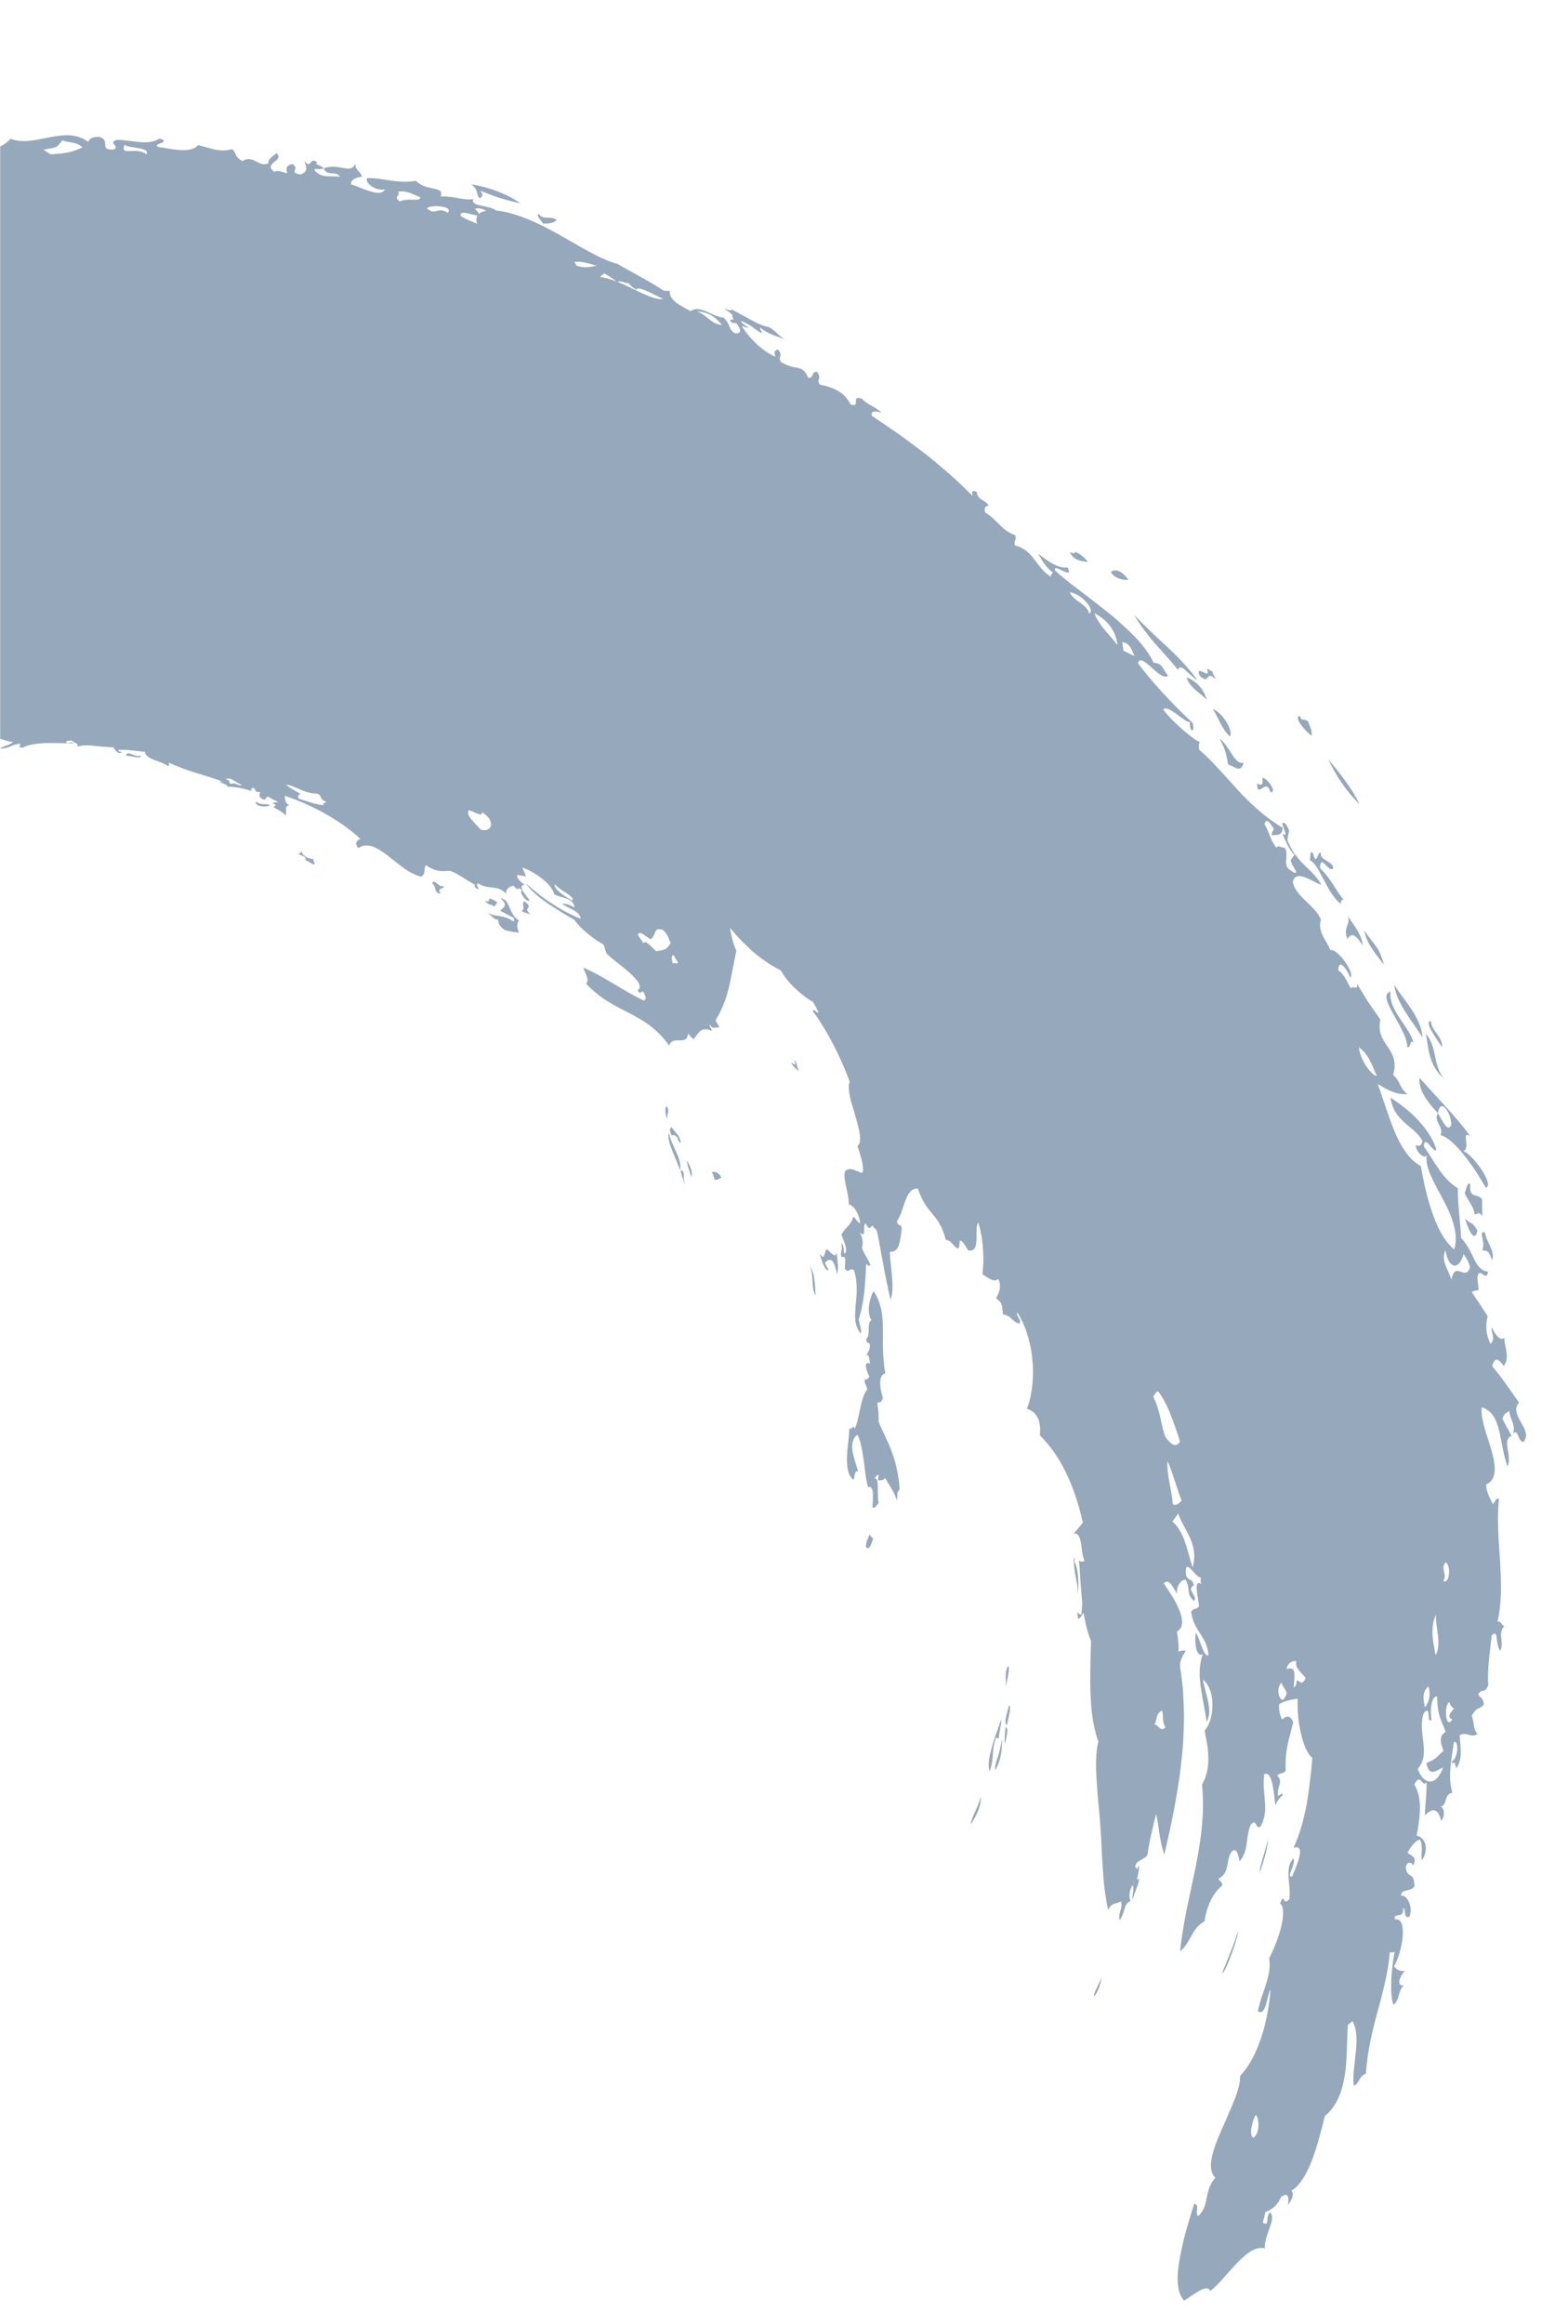 <?xml version="1.0" encoding="utf-8"?>
<!-- Generator: Adobe Illustrator 16.0.4, SVG Export Plug-In . SVG Version: 6.00 Build 0)  -->
<!DOCTYPE svg PUBLIC "-//W3C//DTD SVG 1.1//EN" "http://www.w3.org/Graphics/SVG/1.1/DTD/svg11.dtd">
<svg version="1.1" id="Ebene_1" xmlns="http://www.w3.org/2000/svg" xmlns:xlink="http://www.w3.org/1999/xlink" x="0px" y="0px"
	 width="540px" height="800px" viewBox="0 0 540 800" enable-background="new 0 0 540 800" xml:space="preserve">
<g>
	<path fill-rule="evenodd" clip-rule="evenodd" fill="#96A8BB" d="M165.188,68.246c1.013-0.5,1.326-1.268,0.163-2.595
		c2.865,1.077,4.635,1.806,6.554,2.433c0.958,0.317,1.96,0.596,3.145,0.907c1.182,0.321,2.555,0.652,4.278,1.032
		c-1.271-0.852-2.578-1.634-3.921-2.346c-1.349-0.693-2.741-1.297-4.161-1.841c-2.848-1.067-5.807-1.907-8.918-2.351
		C165.104,65.708,163.637,66.439,165.188,68.246z"/>
	<path fill-rule="evenodd" clip-rule="evenodd" fill="#96A8BB" d="M191.682,75.775c-1.538-1.641-4.822,0.171-6.054-2.107
		c-1.246,0.373,0.658,2.099,1.371,3.317C189.628,77.044,190.961,76.551,191.682,75.775z"/>
	<path fill-rule="evenodd" clip-rule="evenodd" fill="#96A8BB" d="M374.632,193.556c-0.93-1.62-2.517-2.751-4.401-3.623
		c0.183,0.945-1.066,0.286-1.804,0.218C370.018,193.299,372.699,193.026,374.632,193.556z"/>
	<path fill-rule="evenodd" clip-rule="evenodd" fill="#96A8BB" d="M388.603,199.509c-2.483-3.175-4.547-3.777-5.976-2.629
		C383.457,199.311,388.052,199.994,388.603,199.509z"/>
	<path fill-rule="evenodd" clip-rule="evenodd" fill="#96A8BB" d="M397.692,221.418c1.322,1.534,2.688,3.04,4.053,4.552
		c1.352,1.521,2.666,3.073,3.943,4.647c0.971-2.703,3.483,1.668,6.696,3.591c-1.644-2.288-3.315-4.271-5.006-6.114
		c-1.689-1.843-3.397-3.544-5.211-5.205c-1.797-1.672-3.637-3.349-5.537-5.181c-1.887-1.843-3.937-3.764-6.024-6.03
		c0.975,1.764,2.091,3.427,3.302,5.027C395.11,218.313,396.367,219.888,397.692,221.418z"/>
	<path fill-rule="evenodd" clip-rule="evenodd" fill="#96A8BB" d="M411.269,234.581c-0.766-0.538-1.631-1.012-2.611-1.413
		c0.201,0.869,0.591,1.624,1.102,2.309c0.502,0.689,1.114,1.317,1.785,1.912c1.339,1.19,2.888,2.267,4.09,3.545
		c-0.517-1.671-1.284-3.208-2.405-4.534C412.668,235.737,412.021,235.126,411.269,234.581z"/>
	<path fill-rule="evenodd" clip-rule="evenodd" fill="#96A8BB" d="M423.59,253.54c1.132-1.353-1.759-7.685-5.924-9.49
		C419.669,247.203,420.673,250.879,423.59,253.54z"/>
	<path fill-rule="evenodd" clip-rule="evenodd" fill="#96A8BB" d="M420.009,254.369c1.178,1.972,1.752,3.489,2.117,4.858
		c0.37,1.365,0.535,2.576,0.849,3.966c3.154,1.195,4.215,2.753,5.386-0.642c-1.677,0.46-2.896-1.03-4.128-2.92
		c-0.616-0.945-1.233-1.99-1.912-2.937C421.639,255.748,420.87,254.916,420.009,254.369z"/>
	<path fill-rule="evenodd" clip-rule="evenodd" fill="#96A8BB" d="M451.68,253.271c0.333-1.977-0.764-3.257-1.123-4.884
		c-1.612-1.284-2.347,0.21-2.816-1.858C445.118,246.53,449.69,251.946,451.68,253.271z"/>
	<path fill-rule="evenodd" clip-rule="evenodd" fill="#96A8BB" d="M451.276,294.13c-0.037,0.686-0.093,1.367-0.141,2.037
		c1.633,0.709,3.02,3.462,4.642,6.525c0.405,0.766,0.826,1.551,1.27,2.33c0.429,0.786,0.879,1.565,1.361,2.312
		c0.964,1.491,2.055,2.85,3.342,3.867c-0.023-1.304,0.356-1.674,1.038-1.367c-1.505-1.794-2.655-3.709-3.867-5.6
		c-1.247-1.873-2.561-3.719-4.335-5.373c0.268-5.196,2.568,1.298,4.506,0.278c0.569-2.583-4.745-2.875-4.184-5.453
		c-1.161-1.095-1.482,5.124-2.723,0.063C451.462,293.001,451.351,293.534,451.276,294.13z"/>
	<path fill-rule="evenodd" clip-rule="evenodd" fill="#96A8BB" d="M464.896,273.24c1.026,1.246,2.124,2.463,3.338,3.638
		c-0.692-1.392-1.445-2.759-2.26-4.098c-0.835-1.328-1.72-2.634-2.646-3.918c-1.868-2.563-3.842-5.077-5.985-7.486
		c1.433,2.734,2.887,5.469,4.671,8.059C462.899,270.734,463.855,272.004,464.896,273.24z"/>
	<path fill-rule="evenodd" clip-rule="evenodd" fill="#96A8BB" d="M464.083,323.258c1.25-2.164,2.683-1.804,5.21,2.251
		c-0.339-3.847-2.949-6.97-5.204-10.159C465.448,318.118,462.236,319.237,464.083,323.258z"/>
	<path fill-rule="evenodd" clip-rule="evenodd" fill="#96A8BB" d="M469.885,320.364c0.636,4.417,3.928,8.004,6.722,11.796
		C475.006,325.81,473.057,325.254,469.885,320.364z"/>
	<path fill-rule="evenodd" clip-rule="evenodd" fill="#96A8BB" d="M484.638,360.361c1.146,0.906,0.898-2.791,2.154-1.486
		c-0.874-3.052-3.063-5.769-4.883-8.552c-1.802-2.795-3.377-5.608-3.036-8.976c-2.623,0.839-1.141,3.951,0.938,7.702
		C481.85,352.808,484.629,357.19,484.638,360.361z"/>
	<path fill-rule="evenodd" clip-rule="evenodd" fill="#96A8BB" d="M483.959,348.326c1.842,2.957,4.085,5.832,5.941,8.824
		c-0.189-3.388-1.729-6.465-3.636-9.422c-0.479-0.738-0.979-1.471-1.493-2.199l-1.593-2.16c-1.062-1.438-2.104-2.875-3.013-4.346
		c0.203,1.668,0.684,3.257,1.353,4.794C482.194,345.354,483.046,346.844,483.959,348.326z"/>
	<path fill-rule="evenodd" clip-rule="evenodd" fill="#96A8BB" d="M496.622,360.516c0.199-1.699-0.742-3.135-1.729-4.551
		c-0.986-1.419-2.077-2.799-2.103-4.454c-1.383,0.064-0.777,1.709,0.363,3.637C494.268,357.085,495.885,359.326,496.622,360.516z"/>
	<path fill-rule="evenodd" clip-rule="evenodd" fill="#96A8BB" d="M494.21,367.688c0.731,1.228,1.664,2.418,2.933,3.545
		c-0.936-1.194-1.517-2.458-1.947-3.755c-0.445-1.292-0.72-2.621-1.001-3.95c-0.563-2.656-1.137-5.326-3.125-7.638
		c0.486,2.673,0.725,5.4,1.496,8C492.951,365.19,493.467,366.461,494.21,367.688z"/>
	<path fill-rule="evenodd" clip-rule="evenodd" fill="#96A8BB" d="M488.835,371.01c-0.139,2.29,0.56,4.388,1.747,6.398
		c1.188,2.009,2.872,3.928,4.622,5.867c0.906-5.929,4.721,0.166,4.583,4.015c-1.284,2.855-3.084-1.719-4.583-4.015
		c-1.729,2.878,2.291,4.727,0.847,7.544c2.424,0.427,5.529,3.527,8.456,7.239c2.963,3.698,5.584,8.045,7.145,10.801
		c1.72-0.39,0.372-3.532-1.681-6.563c-2.098-3.024-4.928-5.91-6.025-5.98c2.743-1.132-1.053-7.211,2.377-5.25
		c-2.386-3.263-4.923-6.155-7.729-9.312c-1.393-1.581-2.921-3.208-4.545-4.973C492.426,375.015,490.698,373.114,488.835,371.01z"/>
	<path fill-rule="evenodd" clip-rule="evenodd" fill="#96A8BB" d="M510.461,418.697c0.128-1.929-0.136-3.849-0.043-5.803
		c-1.846-2.414-4.479,0.076-4.089-5.302c-1.014-0.87-1.322,1.797-1.903,3.14c0.902,2.437,3.289,4.728,3.383,7.296
		C508.703,418.281,509.26,416.654,510.461,418.697z"/>
	<path fill-rule="evenodd" clip-rule="evenodd" fill="#96A8BB" d="M504.514,419.343c0.754,2.826,3.204,9.254,4.281,4.358
		C507.024,420.245,506.058,421.451,504.514,419.343z"/>
	<path fill-rule="evenodd" clip-rule="evenodd" fill="#96A8BB" d="M510.518,426.193c0.268,1.455,0.632,3.304-0.163,4.082
		c2.029,0.694,1.943-0.408,3.544,3.576c0.528-1.647,0.011-3.222-0.682-4.773c-0.689-1.554-1.559-3.084-1.778-4.668
		C510.103,423.667,510.242,424.739,510.518,426.193z"/>
	<path fill-rule="evenodd" clip-rule="evenodd" fill="#96A8BB" d="M413.363,255.521c0.152,0.047,0.286,0.075,0.402,0.077
		C413.604,255.529,413.473,255.509,413.363,255.521z"/>
	<path fill-rule="evenodd" clip-rule="evenodd" fill="#96A8BB" d="M523.82,489.66c-1.29-2.32-2.619-4.601-0.689-6.82
		c-1.521-2.16-3.05-4.359-4.57-6.479c-1.51-2.13-3.12-4.19-4.66-6.08c1.03-3.87,2.521-1.92,3.99-0.021
		c1.13-1.609,1.16-3.22,0.92-4.819c-0.229-1.601-0.729-3.2-0.71-4.811c-1.26,0.73-2.68-0.12-4.37-3.72
		c-0.37,1.92,1.53,3.79-0.42,5.75c-1.54-3.16-1.859-6.311-0.95-9.521c-0.89-1.399-1.8-2.79-2.72-4.17l-2.77-4.13
		c2.71-1.77,2.6,1.58,1.899-4.87c0.69-4.63,2.94,1.88,3.71-2.16c-2.51-0.42-3.609-1.979-4.68-4.109c-1.1-2.13-2.11-4.86-4.63-7.54
		c-0.11-2.84-0.42-5.67-0.66-8.51c-0.24-2.841-0.52-5.66-0.43-8.551c-5.521-3.52-7.681-8.689-11.75-14.459
		c0.16-2.19,1-1.56,1.92-0.54c0.91,1.03,1.899,2.44,2.42,1.75c-0.58-2.09-1.61-4.08-2.87-5.94c-1.25-1.86-2.72-3.58-4.25-5.14
		c-1.521-1.55-3.15-2.91-4.66-4.07c-1.5-1.16-2.899-2.1-4.02-2.82c0.63,4.32,2.739,6.7,4.97,8.71c2.25,2.01,4.7,3.6,6.05,6.22
		c-0.42,1.76-1.22,1.96-2.229,1.33c-0.311,2.44,3.27,5.3,3.739,3.4c-0.409,2.06,0.141,4.33,1.19,6.79c1.09,2.54,2.6,5.3,4.14,8.16
		c0.761,1.43,1.511,2.89,2.19,4.37c0.64,1.479,1.22,2.979,1.64,4.47c0.84,3,1.16,5.979,0.24,8.82c-1.69-1.42-3.2-3.351-4.46-5.601
		c-1.28-2.24-2.311-4.8-3.22-7.46c-1.87-5.31-2.98-11.09-3.82-15.67c-2.021-1.1-3.7-2.72-5.12-4.71c-1.439-1.99-2.7-4.32-3.78-6.89
		c-0.54-1.28-1.05-2.61-1.54-3.98c-0.489-1.37-1-2.76-1.479-4.17c-0.98-2.82-1.88-5.72-2.91-8.5c3.9,2.42,6.55,3.7,10.25,3.5
		c-2.75-1.98-2.44-4.57-4.94-6.58c1.351-4.67-0.22-7.26-1.869-9.73c-1.7-2.48-3.46-4.84-2.521-9.32c-1.26-1.9-2.18-3.14-2.83-4.08
		c-0.66-0.93-1.08-1.55-1.479-2.16c-0.801-1.22-1.46-2.42-3.65-6.02c0.08,2.64-1.75,0.05-2.07,1.58c-1.59-2.1-1.92-4.59-4.51-6.34
		c0.22-4.54,3.21-0.1,4.16,2.57c0.91-0.77-0.29-3.41-1.97-5.72c-1.66-2.31-3.9-4.23-4.88-3.72c-0.61-1.73-1.761-3.29-2.57-4.96
		c-0.811-1.66-1.32-3.44-0.7-5.61c-0.939-2.44-3.16-4.42-5.22-6.42c-2.07-2.02-4.061-4.02-4.44-6.67c1.16-4.2,6.08-0.28,9.86,1.18
		c-3.271-5.98-8.21-6.92-11.72-15.34c0.12-1.89,0.479-2.48,0.55-3.03c0.07-0.54-0.141-1.05-1.24-2.74c-1.56-0.96-1.03,0.38-0.5,1.73
		s1.021,2.72-0.51,1.74c1.1,2.55,2.06,5.15,4.16,7.28c-0.86,1.14-1.32,1.5-1.271,2.11c0.07,0.61,0.65,1.48,1.82,3.66
		c-0.22,1.09-1.61-0.34-2.62-0.94c-1.91-1.88,0.28-5.41-1.41-7.38c-0.75,0.36-2.41-1.14-2.7,0.14c-1.06-1.22-1.689-2.62-2.279-4.03
		c-0.591-1.41-1.11-2.85-1.9-4.17c0.55-1.78,1.43-1.2,2.67,0.84c1.3,1.35-0.37,1.05-0.09,3.03c1.56-0.23,3.53,0.37,3.69-2.59
		c-3.28-1.95-6.091-4.06-8.601-6.29c-2.52-2.21-4.83-4.5-6.97-6.85c-2.141-2.36-4.24-4.71-6.391-7.03
		c-2.14-2.32-4.319-4.61-6.81-6.71c-0.12-1.26-0.229-2.51,0.39-2.58c-1.119-0.35-3.21-1.85-5.46-3.82
		c-2.609-2.2-5.449-4.99-7.319-7.43c1.71-2.06,8.34,5.44,9.25,4.13c-0.221,1.63,0.22,2.78,0.609,3.01c0.4,0.24,0.771-0.45,0.32-2.47
		c-7.75-7.33-14.08-14.24-18.85-20.59c0.479-2.16,2.369-0.56,4.5,1.32c2.119,1.88,4.42,4.09,5.869,2.99
		c-2.189-2.83-1.979-4.39-4.96-4.48c-1.279-2.79-3.449-5.7-6.13-8.61c-2.75-2.86-5.97-5.74-9.319-8.5
		c-3.41-2.72-6.87-5.38-10.101-7.84c-3.25-2.43-6.189-4.73-8.439-6.86c-0.74-2.9,6.68,3.75,4.35-1.03
		c-3.24,0.53-6.96-2.27-10.18-4.76c1.43,2.33,2.62,4.83,5.04,6.4c-0.03,0.72-0.79,0.6-0.601,1.58c-2.52-1.46-3.989-3.72-5.64-5.87
		c-0.83-1.06-1.7-2.1-2.771-2.97c-1.079-0.86-2.369-1.55-4-1.95c-0.539-1.78,0.73-1.63,0.07-3.55c-2.37-0.77-3.939-2.19-5.46-3.66
		c-1.51-1.46-2.92-3.02-4.84-4.13c-0.49-1.66,0.07-2.28,1.229-2.29c-0.92-2-4.1-1.97-4.119-4.79c-1.841-0.85-1.71,0.19-1.471,1.34
		c-1.489-1.46-2.93-2.86-4.33-4.19c-1.409-1.33-2.779-2.61-4.17-3.79c-2.77-2.4-5.439-4.64-8.18-6.78c-2.76-2.12-5.56-4.18-8.5-6.3
		c-2.97-2.09-6.12-4.19-9.53-6.5c-0.38-1.61,0.95-1.79,3.42-1.05c-0.979-0.93-2.18-1.64-3.39-2.32c-1.2-0.68-2.39-1.38-3.3-2.41
		c-4.271-1.66-0.21,3.2-4.05,1.87c-0.99-2.03-2.45-3.55-4.271-4.62c-1.83-1.07-3.99-1.75-6.33-2.19c-1.39-2.29,1.01-1.73-0.979-4.45
		c-1.98-0.03-0.931,2.19-2.931,2.15c-2.37-5.09-3.55-2.12-9.36-5.41c-1.45-2.21,1-1.76-1.11-4.38c-1.09,0.27-1.59,0.93-0.79,2.48
		c-2.78-0.95-6.24-3.75-8.78-6.66c-1.24-1.37-2.26-2.77-2.89-4c0.79,0.38,1.54,0.73,2.39,0.72c-1.72-1.04-2.45-1.76-2.69-2.41
		c1.72,0.71,2.56,1.21,3.44,1.8c0.87,0.6,1.77,1.29,3.58,2.44c0.55-0.44-0.75-1.37-0.33-1.85c3.22,2.58,6.08,2.88,8.51,4.07
		c-2.94-1.8-2.67-2.64-5.65-4.37c-3.44-0.46-6.07-2.62-12.79-6.01c-0.02,0.79-1.69-0.17-2.52-0.24c1.38,0.83,2.22,1.52,2.9,2.18
		c-0.33,0.22-0.05,0.8,0.42,1.52c-1.05-0.04-2,0.22-0.56,1.14c0.55,0,1.05,0.1,1.52,0.24c1.2,1.71,2.22,3.48-0.56,3.39
		c-2.58-1.66-1.04-2.29-3.84-5.37c-4.63-0.53-7.98-4.6-11.46-2.26c-1.69-0.98-3.58-1.88-4.99-2.98c-1.4-1.09-2.34-2.36-2.19-3.99
		c-0.68-0.01-1.35-0.02-2.02-0.04c-4.97-3.37-13.02-7.44-15.87-9.23c-2.58-0.66-5.26-1.82-8.03-3.28c-2.8-1.42-5.71-3.09-8.71-4.85
		c-6.03-3.46-12.51-7.11-19.24-9.06c-2.15-0.66-4.11-1.05-5.82-1.2c-2.64-1.99-9.26-1.34-7.86-3.98c-3.41,0.67-6.22-1.05-11.37-0.87
		c0.8-1.86-0.42-2.31-2.3-2.7c-1.88-0.4-4.39-0.8-6.19-2.7c-1.56,0.29-3.02,0.34-4.45,0.3c-1.43-0.03-2.8-0.19-4.16-0.39
		c-2.72-0.38-5.38-0.96-8.26-0.83c-0.34,0.97,0.48,2.07,1.74,2.89c1.26,0.82,2.97,1.32,4.47,0.99c-0.76,1.58-2.87,1.36-5.19,0.62
		c-2.32-0.71-4.87-1.89-6.45-2.37c-0.38-1.68,2.39-2.61,3.7-2.59c-0.16-1.72-2.65-2.41-2.2-4.72c-1.52,4.23-5.47-0.19-10.97,1.8
		c1.25,2.99,4.2,0.58,5.62,2.94c-2.96-0.5-6.39,0.58-8.67-2.15c-0.62-1.13,1.59-0.07,3.05-0.79c-1.01-1.24-3.6-1.34-2.17-2.06
		c-2.88-2.22-1.98,2.84-4.51-0.57c0.25,0.9,0.7,1.85,0.69,2.7c-0.02,0.85-0.49,1.57-2.09,2.07c-4.19-0.87,0.16-1.67-2.66-3.63
		c-2.65,0.61-2.02,1.93-1.82,3.16c-1.49-0.14-2.73-1.24-4.47-0.47c-4.07-3.08,3.66-3.61,0.82-6.43c-1.26,1.08-3.1,2.09-2.79,3.49
		c-3.47,1.6-5.31-3.21-9-0.73c-3.03-1.74-1.75-2.66-3.57-4.15c-2.16,0.68-4.12,0.55-6.02,0.14c-0.95-0.2-1.88-0.48-2.81-0.76
		c-0.93-0.27-1.86-0.54-2.81-0.76c-2.75,3.11-9.13,1.26-13.78,0.66c-2.3-1.28,4.91-1.41,0.54-2.94c-2.21,1.31-4.36,1.46-6.71,1.26
		c-2.36-0.17-4.91-0.69-7.88-0.79c-3.81,0.81,1.37,2.46-1.4,3.37c-2.61,0.05-2.77-0.68-2.79-1.63c-0.03-0.94,0.09-2.08-2-2.75
		c-2.37,0-3.36,0.45-3.82,1.73c-4.11-3.05-8.71-2.46-13.29-1.6c-2.29,0.41-4.58,0.97-6.83,1.2c-2.26,0.23-4.48,0.14-6.66-0.68
		c-1.28,1.36-2.35,2.08-3.57,2.6v203.98c1.52,0.28,2.33,0.99,4.35,1.05c-0.36,0.56-1.18,0.88-2.06,1.18
		c-0.85,0.32-1.73,0.61-2.29,1.05c-0.03,0.01-0.05,0.03-0.07,0.05h0.07c0.88,0.01,1.55-0.09,2.13-0.24
		c0.59-0.14,1.06-0.32,1.52-0.52c0.91-0.39,1.76-0.82,3.34-0.89c-0.04,0.88-1.19,1.13,0.7,1.38c1-0.59,2.28-0.94,3.72-1.18
		c1.43-0.24,3.02-0.38,4.65-0.44c3.25-0.01,6.64,0.09,9.21,0.12c-0.85-0.91-1.99,0.53-2.61-0.49c0.18-0.49,1.44-0.32,1.98-0.6
		c0.34,0.88,2.52,0.88,1.91,2.2c0.92-0.26,1.87-0.39,2.83-0.43c0.97-0.02,1.95,0.07,2.97,0.17c2.04,0.2,4.21,0.46,6.58,0.48
		c0.57,0.58,1.35,2.77,3.12,1.72c-0.78-0.12-1.52-0.25-1.23-0.83c0.69-0.02,1.33-0.02,1.96,0c0.64,0.01,1.27,0.08,1.95,0.14
		c1.37,0.13,2.95,0.32,5.15,0.59c0.07,1.26,1.41,2.04,3.05,2.71c0.82,0.33,1.71,0.63,2.54,0.95c0.84,0.33,1.62,0.71,2.22,1.13
		c1.48-0.25-0.67-0.99,0.79-0.93c1.56,0.73,2.97,1.26,4.33,1.78c1.36,0.53,2.68,0.97,4.07,1.4c1.4,0.4,2.84,0.88,4.46,1.39
		c1.61,0.51,3.4,1.05,5.42,1.84c-4.15-0.49,3.74,1.45,0.91,1.68c0.71-0.01,1.57,0.02,2.47,0.1c0.9,0.07,1.83,0.24,2.73,0.4
		c1.45,0.29,2.78,0.64,3.62,1.05c-0.28-0.51,0.17-1.48,0.88-1.07c1.06,0.99-0.18,1.3,2.23,1.43c-0.71,1.11-0.32,1.98,1.23,2.59
		c0.89,0.05,0.47-1.27,1.61-0.98c1.69,1.15,2.24,1.08,3.39,1.89c-0.92-0.11-1.63,0.02-2.11,0.39c2.05,0.44,0.74,1.02,0.28,1.21
		c1.73,0.94,3.44,1.82,4.3,2.95c0.54-1.64-0.67-3.02,1.22-3.66c-1.82-0.86-1.16-2.09-1.63-3.17c0.56,0.18,1.13,0.37,1.71,0.56
		c0.57,0.22,1.15,0.44,1.74,0.66c1.18,0.46,2.38,0.95,3.59,1.46c1.21,0.52,2.4,1.13,3.6,1.72c1.19,0.61,2.41,1.18,3.56,1.88
		c2.31,1.35,4.58,2.69,6.59,4.2c1.01,0.73,1.98,1.47,2.89,2.19c0.9,0.74,1.73,1.51,2.49,2.24c-1.57,0.5-1.97,1.46-0.75,3.15
		c3.08-2.23,6.55-0.19,10.19,2.57c1.79,1.42,3.68,2.92,5.56,4.31c0.95,0.68,1.92,1.29,2.92,1.78c1,0.48,1.98,0.91,3.02,1.12
		c1.74-1.23,0.63-2.13,1.57-3.98c2.06,1.45,3.59,1.88,4.88,2.04c1.3,0.15,2.4-0.07,3.64-0.03c0.89,0.38,1.64,0.75,2.31,1.1
		c0.67,0.38,1.26,0.74,1.86,1.12c1.19,0.77,2.44,1.54,4.28,2.59c-0.18,0.4-0.3,0.81,0.66,1.34c1.62,0.76-1.03-1.54,0.45-1.83
		c1.87,1.19,3.51,1.26,5.07,1.42c1.53,0.19,2.98,0.48,4.48,2.07c0.08-2.34,1.83-2.47,2.8-2.73c-0.25,0.38,1.22,1.48,1.6,1.22
		c-0.78-0.76,0.33-0.37,1.26,0.55c-1.46-0.43,1.01,4.18,2.51,3.32c-1.45-2-4.4-5.1-1.78-5.42c-0.99-0.68-1.64-1.26-2.04-1.79
		c-0.4-0.54-0.56-1.04-0.57-1.52c0.95,0.05,1.95,0.21,3.01,0.49c-0.06-0.96-0.85-2.05-1.16-3.06c0.77,0.25,1.79,0.66,2.88,1.24
		c1.08,0.59,2.25,1.32,3.37,2.15c2.26,1.62,4.19,3.78,4.79,5.83c0.6,0.35,1.33,0.57,2.06,0.79c0.73,0.22,1.49,0.42,2.19,0.69
		c1.39,0.53,2.53,1.32,2.67,3.07c-0.79-0.54-2.86-1.54-4.23-1.35c1.01,0.9,2.54,1.5,3.86,2.21c1.29,0.75,2.37,1.62,2.5,2.97
		c-1.43-0.51-2.94-1.24-4.54-2.06c-1.61-0.81-3.26-1.77-4.89-2.85c-1.66-1.05-3.33-2.21-4.91-3.46c-1.59-1.25-3.16-2.53-4.58-3.92
		c2.76,4.54,10.78,9.21,16.75,12.69c1.6,2.52,6.5,6.6,9.86,8.39c0.95,1.29,0.47,2.13,1.43,3.42c0.94,0.86,2.22,1.96,3.67,3.08
		c0.71,0.56,1.45,1.14,2.19,1.72c0.72,0.59,1.41,1.2,2.06,1.79c1.29,1.2,2.39,2.33,2.92,3.35c0.53,1.02,0.53,1.88-0.31,2.49
		c1.17,2.19,1.15-0.49,2.11,0.83c0.54,1.12,1.06,2.22,0.02,2.71c-6.57-2.97-14.03-8.56-20.9-11.3c0.32,0.96,0.88,1.99,1.21,2.95
		c0.32,0.96,0.39,1.88-0.21,2.56c1.23,1.31,2.46,2.43,3.69,3.39c1.2,1,2.41,1.86,3.62,2.62c0.6,0.37,1.21,0.73,1.82,1.07
		c0.6,0.35,1.19,0.68,1.79,1c1.2,0.65,2.4,1.25,3.61,1.86c1.22,0.6,2.38,1.26,3.59,1.95c1.18,0.7,2.41,1.44,3.58,2.32
		c2.33,1.78,4.71,3.96,6.89,7.07c0.64-1.9,2.18-1.81,3.61-1.8c1.43,0,2.76-0.08,2.89-2.4c0.7,0.98,1.36,1.66,1.93,2
		c0.9-1.16,1.55-2.26,2.42-2.9c0.88-0.63,1.97-0.79,3.69,0.01c0.46-0.36-0.96-1.72-0.67-2.15c1.39,1.93,2.22,0.72,3.33,1.04
		c0.13-0.65-1.53-2.27-1.1-2.74c2.19-3.55,3.38-6.84,4.34-10.57c0.48-1.87,0.84-3.81,1.27-5.97c0.43-2.19,0.9-4.57,1.41-7.16
		c-1.27-2.85-1.7-5.35-2.18-7.82c0-0.03-0.01-0.05-0.01-0.07c0.3,0.35,0.6,0.7,0.91,1.05c1.47,1.73,3.02,3.41,4.71,5
		c1.64,1.63,3.41,3.18,5.39,4.6c1.97,1.43,4.07,2.8,6.49,3.99c0.66,1.18,1.53,2.46,2.59,3.71c1.061,1.25,2.29,2.47,3.601,3.59
		c1.58,1.42,3.29,2.66,4.92,3.57c0.29,0.49,0.569,0.97,0.83,1.45c0.39,0.76,0.75,1.5,1.05,2.19c-0.59,0.38-1.521-1.56-2.01-0.53
		c5.05,6.73,9.819,16.24,12.75,24.33c-0.521,1.18-0.341,3,0.09,5.12c0.22,1.06,0.53,2.19,0.87,3.34c0.17,0.57,0.35,1.16,0.529,1.74
		c0.16,0.59,0.33,1.18,0.5,1.77c0.66,2.34,1.32,4.59,1.53,6.42c0.2,1.83,0.03,3.2-0.85,3.75c1.16,3.49,2.41,7.3,1.72,9.25
		c-2-0.25-3.92-2.34-5.96-0.6c-0.5,1.29-0.11,3.33,0.37,5.48c0.439,2.159,0.99,4.42,0.899,6.069c1.33-0.3,3.881,3.53,3.86,6.42
		c-0.83-0.229-1.52-1.83-2.32-2.27c-0.979,3.47-2.81,3.43-4.069,6.27c0.859,2.221,2.479,5.53,1.08,6.5
		c-0.61-1.14,0.01-3.18-1.15-3.409c0.68,2.199-0.52,2.449,0.04,4.56c2.23-0.75,0.93,2.7,1.27,4.1c1.37,1.73,1.54-0.87,3.101,0.5
		c1.38,4.311,0.89,8.5,0.53,12.221c-0.28,3.699-0.49,6.93,1.85,9.529c0.26-1.01-0.37-3.12-0.79-4.97c0.48-1.33,0.83-2.74,1.13-4.22
		c0.3-1.49,0.54-3.04,0.75-4.65c0.2-1.6,0.3-3.25,0.41-4.93c0.1-1.67,0.22-3.39,0.23-5.101c0.52,0.07,0.949,0.79,1.56,0.261
		c-0.95-2.38-2.06-3.45-2.97-5.99c0.33-1.18,0.62-2.39-0.66-5.24c2.47,2.311,0.71-2.68,1.91-3.1c1.27,2.1,1.3,1.77,2.46,0.68
		c0.47,1.41,1.189,0.561,1.609,2.59c0.73,3.32,1.261,6.95,2.03,10.771c0.33,1.92,0.7,3.89,1.14,5.92c0.11,0.5,0.221,1.01,0.33,1.52
		c0.11,0.521,0.21,1.03,0.32,1.551c0.22,1.05,0.46,2.1,0.73,3.159c0.369-0.93,0.55-2.09,0.63-3.39c0.029-0.64,0.05-1.33,0.029-2.03
		c-0.029-0.7-0.08-1.43-0.14-2.16c-0.13-1.479-0.28-3.02-0.42-4.52c-0.13-1.51-0.31-2.97-0.35-4.34c1.649,0.03,2.489-0.7,3.02-2.061
		c0.521-1.37,0.771-3.37,1.08-5.85c-0.39-2.521-1.25-0.17-1.64-2.69c0.649-0.84,1.149-1.97,1.6-3.18c0.43-1.22,0.81-2.52,1.25-3.72
		c0.89-2.391,2.03-4.37,4.33-4.29c0.79,2.35,1.62,4.01,2.47,5.33c0.82,1.34,1.66,2.34,2.51,3.35c0.841,1.021,1.69,2.05,2.511,3.44
		c0.779,1.399,1.52,3.17,2.199,5.64c0.771-0.17,1.45,0.46,2.12,1.17c0.67,0.72,1.301,1.54,2.03,1.73c0.61-0.46,0.46-1.86,0.66-2.79
		c1.07,0.22,1.89,1.97,2.79,3.399c2.58,0.58,2.87-1.649,2.92-4.189c0.01-2.061-0.16-4.32,0.65-5.42c0.229,0.84,0.439,1.67,0.63,2.51
		c0.18,0.83,0.359,1.66,0.5,2.49c0.12,0.84,0.229,1.689,0.31,2.54c0.17,1.689,0.271,3.399,0.28,5.109
		c-0.01,1.721-0.141,3.46-0.32,5.2c1.96,1.35,3.98,2.89,5.42,1.65c1.07,2.01,0.69,4.27-0.76,6.67c1.33,0.779,1.85,1.689,2.06,2.64
		s0.15,1.93,0.391,2.88c2.84,0.4,2.81,2.26,5.55,3.221c1.08-1.461-1.3-2.471-0.64-3.891c1.26,1.99,2.42,4.36,3.25,7
		c0.85,2.641,1.55,5.51,1.84,8.5c0.17,1.49,0.27,3,0.31,4.521c0.04,1.51-0.069,3.04-0.2,4.54c-0.149,1.51-0.369,2.989-0.67,4.439
		c-0.319,1.45-0.739,2.86-1.239,4.21c1.869,0.5,3.1,1.681,3.819,3.28c0.73,1.6,0.851,3.63,0.63,5.8
		c7.96,7.851,12.36,18.94,14.801,30.09c-1.07,1.29-2.131,2.561-3.2,3.851c1.609-0.5,2.18,1.05,2.56,3.109
		c0.33,2.061,0.44,4.63,1.271,6.2c-0.681,0.23-1.36,0.48-1.971-0.229c0.11,1.25,0.24,2.479,0.311,3.71
		c0.07,1.22,0.149,2.439,0.229,3.64c0.16,2.41,0.37,4.77,0.591,7.09c0.01,0.101,0.02,0.2,0.029,0.3
		c-0.1,1.311-0.18,2.62-0.319,3.931c-0.62,0.029-1.07-0.261-1.32-0.971c-0.08,4.29,0.95,1.9,2.07,0.311
		c0.18,1.09,0.39,2.18,0.619,3.25c0.461,2.229,1.091,4.42,1.961,6.57c-0.141,5.319-0.391,11.539-0.2,17.63
		c0.029,0.77,0.069,1.529,0.12,2.29c0.05,0.75,0.08,1.5,0.14,2.25c0.11,1.489,0.27,2.96,0.49,4.399c0.46,2.88,1.05,5.59,1.989,8.03
		c-0.26,0.88-0.439,1.88-0.56,2.96c-0.11,1.09-0.19,2.26-0.24,3.479c-0.069,2.45,0.05,5.141,0.25,7.83
		c0.15,2.67,0.38,5.341,0.62,7.75c0.271,2.42,0.41,4.54,0.54,6.16c0.44,5.45,0.521,10.58,0.9,15.54c0.16,2.46,0.34,4.88,0.649,7.26
		c0.15,1.19,0.33,2.37,0.54,3.551c0.19,1.17,0.4,2.33,0.67,3.479c1.061-2.649,2.66-2.05,4.4-2.96c0.38,1.271,0.09,2.25-0.21,3.23
		c-0.3,0.97-0.59,1.939-0.26,3.21c1.12-1.561,1.39-2.891,1.729-3.99c0.32-1.11,0.681-1.99,2.021-2.64c-0.78-1.9-0.181-3.73,0.63-5.4
		c0.859,0.63-0.16,3.65,0.04,5.13c0.55-2.29,2.75-6.67,2.189-7.58c-1.64,2.84,0.88-4.41-0.16-4.14c-0.159,0.39-0.289,0.75-0.399,1.1
		c-0.13-0.27-0.32-0.51-0.601-0.74c-0.359-2.029,2.95-2.609,4.091-4.069c0.37-2.44,0.81-4.851,1.35-7.221
		c0.55-2.359,1.09-4.72,1.69-7.05c0.569,2.48,0.79,4.25,1.05,6.25c0.28,2,0.689,4.261,1.74,7.83c2.119-8.97,4.439-19.59,5.76-30.75
		c0.29-2.79,0.62-5.6,0.77-8.439c0.15-2.841,0.25-5.681,0.28-8.511c-0.03-2.84-0.14-5.659-0.33-8.449
		c-0.18-2.78-0.57-5.551-0.99-8.25c-0.14-1.061,0.03-2.051,0.4-3c0.35-0.96,0.89-1.87,1.53-2.771c-0.78-0.32-1.66-0.1-2.551,0.26
		c0.28-2.25-0.21-4.64-0.47-6.979c2.43-1.32,2.021-4.42,0.66-7.68c-0.34-0.82-0.74-1.65-1.17-2.461
		c-0.45-0.819-0.93-1.619-1.41-2.39c-0.96-1.54-1.93-2.93-2.66-4.02c1.86-1.971,3.19,1.359,4.62,3.659
		c-0.439-2.14,1.19-5.189,2.98-4.88c1.859,3.94-0.07,4.45,2.77,7.261c1.64-1.561-2.87-3.99,0.03-5.36c-0.71-2.9-1.88-1.17-2.66-3.41
		c-0.13-1.03-0.29-2.05,0.23-3.02c1.649,0.17,3.069,3.59,4.699,3.67c0.24,0.79-0.149,1.51,0.271,2.34
		c-2.9-2.05-1.03,4.649-0.771,7.59c-1,1.34-1.72,0.43-2.729,1.89c0.42,3.41,1.88,5.61,3.24,7.74c1.34,2.13,2.619,4.2,2.729,7.33
		c-1.9,0.311-2.84-5.729-4.36-7.85c-0.43,2.72-0.1,8.64,2.4,7.46c-0.33,0.88-0.55,1.779-0.72,2.689c-0.181,0.91-0.29,1.84-0.33,2.78
		c-0.08,1.88,0.08,3.82,0.359,5.79c0.301,1.979,0.631,3.97,1.011,5.99c0.37,2.01,0.76,4.05,1,6.05c1.2-2.1,1.02-4.561,0.5-7.08
		c-0.261-1.26-0.601-2.54-0.931-3.8c-0.34-1.271-0.649-2.53-0.81-3.74c1.08,0.89,1.89,2.17,2.44,3.65
		c0.55,1.47,0.789,3.149,0.819,4.859s-0.189,3.44-0.63,5.03c-0.45,1.59-1.17,3.01-2.07,4.12c1.431,6.54,2.29,13.14-0.89,18.43
		c0.24,2.51,0.34,4.99,0.34,7.44s-0.2,4.859-0.41,7.26c-0.409,4.81-1.34,9.48-2.21,14.17c-0.989,4.68-1.989,9.35-2.979,14.04
		c-0.49,2.36-0.91,4.75-1.29,7.17c-0.41,2.41-0.75,4.86-0.99,7.37c1.86-1.48,2.8-3.41,3.86-5.28c1.069-1.88,2.18-3.72,4.55-5.04
		c0.32-2.359,0.939-4.58,1.89-6.67c0.94-2.09,2.3-4.01,4.24-5.729c-0.1-1.7-1.02-1.08-1.31-2.271c4.199-2.109,2.27-6.649,4.689-9.47
		c1.62-1.19,2.09,1.07,2.51,3.54c0.79-0.87,1.33-1.84,1.721-2.86c0.38-1.029,0.58-2.12,0.75-3.22c0.34-2.21,0.5-4.47,1.38-6.48
		c2.069-2.85,1.74,2.29,3.52,0.36c1.54-2.91,1.59-5.5,1.41-8.27c-0.17-2.78-0.7-5.78-0.28-9.551c1.561-0.689,2.381,1.171,2.891,3.62
		c0.26,1.23,0.439,2.601,0.59,3.88c0.14,1.261,0.26,2.431,0.43,3.24c0.41-1.319,1.311-2.49,2.5-3.59
		c-0.279-0.91-1.029,0.08-1.63,0.38c-0.46-3.59,2.01-4.91-0.3-7.05c1.18-1.31,1.77-0.23,2.97-1.72c-0.189-2.96,0.021-5.771,0.57-8.5
		c0.26-1.37,0.6-2.721,0.95-4.061c0.33-1.35,0.689-2.689,1.06-4.029c-0.899-2.301-2.18-2.61-3.85-0.971
		c-0.96-1.939-1.15-3.68-1-5.33c2.279-1.3,4.31-1.54,6.39-1.89c-0.09,1.69-0.07,3.62,0.1,5.62c0.171,2,0.48,4.06,0.931,6.01
		c0.88,3.9,2.18,7.33,4,8.771l-0.36,3.979c-0.13,1.33-0.3,2.65-0.45,3.97c-0.33,2.641-0.67,5.28-1.13,7.9
		c-1.01,5.2-2.29,10.32-4.56,15.09c2.26-0.689,2.55,0.771,2.08,2.91c-0.24,1.07-0.66,2.31-1.12,3.53c-0.49,1.21-0.99,2.41-1.4,3.41
		c-2.35,0.489,1.46-4.24,0.4-6.23c-1.62,1.81-1.811,4.16-1.65,6.66c0.16,2.49,0.641,5.14,0.24,7.45
		c-2.28,2.609-1.66-2.721-3.15,1.479c1.431,1.07,1.23,4.42,0.33,8.2c-0.96,3.76-2.689,7.93-4.13,10.68
		c0.54,2.98-0.09,5.74-0.99,8.65c-0.88,2.92-2.159,5.939-2.869,9.53c1.409,1.01,2.18-0.36,2.76-2.23c0.59-1.87,0.96-4.24,1.56-5.25
		c-0.069,1.59-0.3,3.72-0.689,6.16c-0.4,2.439-0.94,5.21-1.74,8.04c-0.83,2.81-1.87,5.689-3.18,8.38
		c-0.641,1.35-1.391,2.64-2.2,3.85c-0.82,1.2-1.7,2.33-2.65,3.351c0.12,2.12-0.66,5.03-1.939,8.229
		c-0.63,1.61-1.351,3.301-2.101,5.021c-0.37,0.859-0.75,1.729-1.13,2.6c-0.39,0.87-0.78,1.73-1.16,2.59
		c-1.529,3.42-2.819,6.811-3.41,9.681c-0.59,2.87-0.39,5.29,1.221,6.88c-2.12,2.51-2.54,4.88-3,7.08
		c-0.44,2.2-0.851,4.26-2.86,6.109c-1.479-0.85,0.85-3.62-1.4-4.279c-0.56,1.739-1.1,3.51-1.6,5.26c-0.53,1.74-1.04,3.46-1.49,5.16
		c-0.46,1.7-0.859,3.38-1.21,5c-0.18,0.819-0.34,1.62-0.479,2.399c-0.16,0.78-0.3,1.551-0.42,2.29c-0.95,5.98-0.7,10.88,1.75,13.29
		c3.16-1.89,7.859-6.05,8.989-3.25c1.561-1.31,3.19-2.93,4.71-4.689c1.551-1.75,3.101-3.561,4.66-5.17
		c3.15-3.19,6.19-5.62,9.431-4.881c-0.181-2.359,0.85-4.84,1.64-7.039c0.78-2.221,1.3-4.16,0.18-5.351
		c-1.05,0.78-0.87,2.39-1.09,3.76c-2.53,0.53-0.88-1.06-0.62-3.819c2.82-1.03,4.48-2.9,5.44-5.23c2.359-1.71,2.84-0.229,2.41,2.74
		c0.75-0.95,1.31-1.98,1.54-2.86c0.22-0.89,0.12-1.63-0.42-2c1.46-0.819,2.779-2.27,3.979-4.12c1.19-1.859,2.3-4.09,3.2-6.55
		c1.84-4.899,3.28-10.47,4.36-15.02c2.119-1.811,3.659-3.98,4.76-6.391c1.069-2.43,1.729-5.08,2.149-7.85
		c0.21-1.39,0.38-2.79,0.49-4.23c0.09-1.439,0.15-2.89,0.2-4.34c0.1-2.91,0.16-5.81,0.36-8.64c0.529-0.42,1.06-0.84,1.6-1.271
		c1.68,3.08,1.49,7.04,1.09,11.061c-0.22,2-0.439,4.04-0.649,5.92c-0.181,1.91-0.24,3.71,0.01,5.32c2.029-1.04,1.74-3.341,4.14-4.19
		c0.34-4.32,0.89-8.07,1.62-11.51c0.73-3.44,1.5-6.63,2.37-9.76c0.42-1.57,0.88-3.12,1.29-4.71c0.399-1.591,0.8-3.2,1.18-4.87
		c0.37-1.66,0.73-3.38,1.05-5.181c0.32-1.8,0.53-3.71,0.73-5.72c0.649-0.35,0.92,0.39,1.689-0.3c-0.3,1.399-0.56,3.01-0.739,4.7
		c-0.2,1.689-0.37,3.439-0.44,5.149c-0.14,3.4,0.04,6.59,0.74,8.48c2.25-1.74,1.49-4.86,3.58-6.67
		c-2.33,0.29-1.931-2.271,0.319-5.04c-1.52,0.29-2.72-0.25-3.659-1.601c1.42-2.39,2.659-6.67,2.96-10.21
		c0.29-3.56-0.42-6.37-2.67-5.859c-0.83-2.69,3.22,0.09,2.81-3.87c1.13-0.23-0.12,3.88,2.21,2.88c1.44-3.54-1.25-7.93-2.92-7.14
		c0-2.631,3.04-1.16,4.6-3.25c-0.01-5.24-2.34-2.631-2.89-5.99c-0.43-2.67,2.36-2.61,2.4-1.12c1.909-3.5-1.36-3.54-1.841-4.561
		c0.471-1.05,2.641-4.369,4.28-4.42c1.22,2.7,0.101,4.62,0.65,7.131c3.069-4.9,0.229-8.311-1.82-8.5c0.14-0.811,0.28-1.61,0.42-2.41
		c0.12-0.79,0.23-1.58,0.34-2.351c0.2-1.55,0.341-3.06,0.36-4.529c0.04-2.95-0.4-5.73-1.93-8.37c2.3-4.33,2.439,1.199,4.21-0.69
		c0.06,3.88-0.44,7.61-0.63,11.44c2.76-2.931,4.659-2.37,5.689,1.81c1.55-2.08,0.93-4.6-0.31-5.01c1.21,0.07,1.5-1.021,1.859-2.16
		c0.36-1.13,0.761-2.33,2.271-2.49c-0.78-2.88-0.91-5.479-0.7-8.239c0.23-2.75,0.69-5.681,1.25-9.181c1.64-1.04,1.62,5.51-0.76,6.59
		c0.13,1.04,0.54,0.681,0.95,0.28c0.189,0.69,0.39,1.4,0.58,2.09c2.46-3.229,1.35-7.45,1.199-11.37
		c2.29-1.409,3.851,1.07,6.141-0.399c-1.721-2.41-0.78-2.34-1.94-6.351c1.72-3.26,2.67-1.93,4.17-3.909
		c-0.43-2.54-1.319-2.2-1.979-3.36c1.35-2.46,2,0.1,3.46-3.14c-0.2-2.971-0.021-5.851,0.25-8.721c0.25-2.859,0.64-5.689,0.96-8.54
		c2.46-2.2,1.01,2.431,2.87,5.38c1.62-2.63-1.04-6.04,1.47-8.52c-0.82-0.08-1.44-2.33-2.37-1.37c0.76-3.42,1.1-6.93,1.2-10.46
		c0.05-3.54-0.12-7.11-0.32-10.67c-0.49-7.13-1.1-14.21-0.39-21.15c-0.65-1.029-1.351,0.811-2.03,1.73
		c-1.25-2.34-2.36-4.641-2.37-6.86c3.91-1.689,3.311-6.41,1.88-11.63c-0.76-2.61-1.739-5.35-2.449-7.93
		c-0.36-1.29-0.65-2.54-0.82-3.721c-0.18-1.17-0.25-2.279-0.141-3.279c1.811,0.569,3.101,1.649,4.04,3.06
		c0.921,1.42,1.511,3.17,1.98,5.09s0.81,4.011,1.25,6.101c0.42,2.09,0.9,4.189,1.7,6.14c0.75-2.05,0.24-4.33-0.061-6.26
		c-0.319-1.94-0.38-3.53,1.38-4.26c-1.05-1.96-2.09-3.92-3.149-5.891c0.76-2.38,1.59-1.83,2.37-2.81c0.08,2.57,2.39,5.22,1.25,7.76
		c2.16-1.4,1.35,2.43,3.569,3.061C526.48,494.3,525.14,491.96,523.82,489.66z M25.57,51.89c-0.93,0.31-1.84,0.54-2.75,0.7
		c-1.81,0.33-3.6,0.42-5.39,0.54c-0.84-0.54-1.67-1.07-2.5-1.6c5.1-0.9,4.28-0.5,6.57-3.19c2.3,0.86,4.75,0.4,6.89,2.37
		C27.43,51.21,26.5,51.6,25.57,51.89z M50.44,53.14c-1.73-1.43-4.05-1.19-5.71-1.13c-1.66,0.06-2.68-0.06-1.86-2.14
		c0.99,0.68,3.19,0.84,4.99,1.16C49.66,51.37,51.06,51.88,50.44,53.14z M81.53,269.99c-0.82-0.32-1.65-0.57-1.62-0.07
		c-1.65-0.31-0.17-1.44-2.23-1.65c1.86-0.99,3.11,1.07,5.47,1.82C83.16,270.6,82.34,270.29,81.53,269.99z M111.75,277.23
		c-3.36-0.31-5.3-1.2-8.75-2.22c-0.63-0.73-0.36-1.51,0.57-1.67c-0.89-0.54-1.89-1.07-2.79-1.62c-0.92-0.52-1.74-1.05-2.26-1.64
		c0.93,0.17,1.81,0.45,2.67,0.78c0.85,0.36,1.69,0.73,2.53,1.09c1.69,0.71,3.43,1.26,5.4,1.23c2.17,0.78,0.63,2.02,3.13,2.74
		C112.59,276.75,110.04,276.32,111.75,277.23z M137.68,69.33c-2.59-1.81,0.68-1.87-0.67-3.32c3.08-0.56,5.37,0.97,7.84,1.99
		C144.3,69.62,140.81,67.97,137.68,69.33z M154.23,73.27c-1.88-1.16-2.86-0.88-3.76-0.63c-0.91,0.25-1.73,0.47-3.33-0.77
		c-0.2-0.65,2.16-1.04,4.27-0.83C153.52,71.22,155.4,71.92,154.23,73.27z M167.51,72.56c-0.4,0.07-0.77,0.15-1.11,0.26
		c-0.59,0.19-1.08,0.46-1.45,0.79c-0.16-0.36-0.59-0.91-1.37-1.72C165.18,71.45,166.35,71.99,167.51,72.56z M158.64,74.3
		c-0.4-1.67,2.18-0.96,4.17-0.42c0.65,0.16,1.23,0.3,1.64,0.32c-0.46,0.74-0.54,1.71-0.17,2.91C163.09,76.29,161.07,76,158.64,74.3z
		 M165.51,285.61c-0.91-1.14-2.21-2.32-3.13-3.48c-0.94-1.14-1.51-2.22-0.93-3.24c2.2,0.72,4.82,2.54,4.46,0.72
		C170.58,282.13,169.85,286.78,165.51,285.61z M197.2,310.03c-0.86-0.37-2.56-1.37-3.96-2.48c-1.42-1.08-2.52-2.29-2.14-3.16
		c0.52,0.65,1.2,1.21,1.91,1.7c0.71,0.5,1.46,0.95,2.11,1.39C196.43,308.36,197.44,309.13,197.2,310.03z M198.57,91.46
		c-0.23-0.47-0.5-0.88-0.79-1.24c0.33-0.07,0.71-0.1,1.13-0.11c1.65,0,3.92,0.51,6.51,1.38C203.39,91.89,201.17,92.41,198.57,91.46z
		 M206.55,95.32c0.65-0.39,1.1-0.84,1.54-1.23c1.44,0.93,3.25,1.91,4.11,2.77C210.26,96.13,208.34,95.55,206.55,95.32z
		 M212.98,97.17c-0.08-0.03-0.16-0.07-0.24-0.1c0.71-0.85,3.91,1.13,3.64,0.2c0.4,0.75,1.3,1.58,2.71,2.48
		c0.2-0.86,1.92-0.33,4.1,0.63c1.61,0.73,3.46,1.72,5.14,2.54c-0.91,0.18-2.03,0-3.31-0.41c-1.64-0.52-3.57-1.39-5.61-2.37
		C217.35,99.16,215.18,98.05,212.98,97.17z M225.96,327.45c-0.77-0.58-1.65-1.66-2.47-2.36c-0.83-0.71-1.55-1.08-1.91-0.31
		c-0.38-0.92-1.55-2.13-1.93-3.06c0.79-1.61,2.9,0.96,4.43,1.61c2.22-1.7,0.8-4.27,4.25-3.16c1.99,1.89,1.8,3,2.66,4.48
		C229.26,327.22,229,326.95,225.96,327.45z M231.71,331.82c-0.14-1.09-0.9-2.45,0.16-3.05c0.86,0.95,0.67,1.44,1.61,2.41
		C233.13,332.3,232.15,331.03,231.71,331.82z M244.09,109.8c-1.28-1.03-2.5-2.14-4.18-2.58c1.96,0.04,3.61,0.53,5.03,1.35
		c1.43,0.82,2.64,1.94,3.68,3.32C246.72,111.74,245.37,110.82,244.09,109.8z M375.11,211.26c-0.81-3.48-5.449-4.23-6.699-7.4
		c0.979,0.14,2.04,0.58,3.04,1.19c0.989,0.61,1.909,1.41,2.64,2.22C375.55,208.9,376.23,210.62,375.11,211.26z M380.49,216.89
		c-0.74-0.87-1.421-1.78-2.04-2.72c-0.62-0.94-1.15-1.95-1.54-3.06c1.119,0.59,2.149,1.26,3.069,2c0.91,0.75,1.69,1.59,2.37,2.5
		c1.351,1.84,2.21,3.99,2.5,6.51C383.54,220.28,381.94,218.63,380.49,216.89z M390.12,648.72c0.159-0.31,0.319-0.62,0.479-0.92
		c0.03-0.05,0.061-0.109,0.08-0.16C390.55,648.01,390.38,648.36,390.12,648.72z M386.9,224.02c-0.12-1.02-0.25-1.99-0.39-2.99
		c3,0.56,3.2,2.99,4.22,4.85C389.45,225.26,388.18,224.64,386.9,224.02z M401.4,594.63c-1.76,1.851-2.5-0.92-3.84-1.01
		c1.09-1.51,0.271-3.521,2.57-4.74C400.92,590.89,399.97,592.44,401.4,594.63z M401.38,494.75c-0.74-1.74-1.15-3.9-1.68-6.3
		c-0.271-1.2-0.54-2.46-0.971-3.74c-0.41-1.29-0.92-2.6-1.569-3.92c0.609-0.78,1.18-2.25,1.89-1.54c0.69,0.88,1.38,2.01,2.07,3.31
		c0.68,1.301,1.37,2.761,1.97,4.311c0.61,1.54,1.2,3.16,1.76,4.77c0.57,1.601,1.09,3.181,1.521,4.66
		C404.78,498.72,403.08,496.98,401.38,494.75z M402.72,510.36c-0.47-2.5-0.79-4.98-0.67-7.44c1.04,2.25,1.74,4.51,2.49,6.78
		c0.37,1.14,0.739,2.28,1.14,3.42c0.38,1.14,0.78,2.3,1.25,3.45c-1.03,1.22-2.04,1.88-3.02,1.3c-0.101-1.25-0.28-2.51-0.48-3.76
		S402.95,511.61,402.72,510.36z M410.72,539.61c-0.55-1.69-1-3.32-1.43-4.86c-0.221-0.77-0.431-1.51-0.641-2.24
		c-0.229-0.72-0.47-1.42-0.71-2.09c-0.989-2.689-2.189-4.95-4.199-6.61c0.71-0.93,1.38-1.869,2.069-2.819
		c0.53,2.27,2.29,4.79,3.73,7.83c0.689,1.52,1.35,3.17,1.59,4.97C411.39,535.58,411.33,537.52,410.72,539.61z M441.81,585.28
		c-1.439-0.261-2.41-4.12-0.49-6.011C442.34,582.39,444.45,582.06,441.81,585.28z M446.46,578.7c0.12,0.88-0.13,1.66-0.91,2.35
		c0.08-2.1,0.37-4.01,0.18-5.25c-0.2-1.24-0.859-1.8-2.63-1.2c0.25-2,2.141-3.1,3.391-2.68c-0.921,2.21,2.35,4.42,3.159,5.76
		C448.09,581.02,447.59,577.97,446.46,578.7z M431.61,735.97c-1.529-0.97-0.449-5.609,0.83-7.87
		C433.6,728.77,434.09,734.42,431.61,735.97z M470.34,366.75c-0.63-0.99-1.18-2.09-1.6-3.17c-0.421-1.07-0.69-2.12-0.711-3.02
		c3.75,2.84,4.49,6.46,6.141,9.86C473.12,370.31,471.59,368.74,470.34,366.75z M494.51,555.87c-0.09,2.29,0.42,4.7,0.69,7.09
		c0.279,2.38,0.329,4.74-0.761,6.87c-0.51-2.44-1-4.86-1.1-7.2C493.25,560.29,493.54,558.02,494.51,555.87z M491.93,580.54
		c0.83,2.69,0.38,5.12-1.189,7.26C490.17,585.16,489.62,582.54,491.93,580.54z M497.12,602.72c-2.63,2.471-2.851,3.05-5.891,4.181
		c0.91,5.199,3.54,2.439,5.75,1.59c-2.63,7.279-7.109,5.39-8.729,0.45c2.45-2.66,2.29-6.061,1.89-9.48
		c-0.189-1.71-0.45-3.43-0.479-5.1c-0.03-1.66,0.1-3.271,0.779-4.761c2.62-2.8,0.561,3.761,2.601,2.53
		c-0.69-3.13-0.05-8.41,1.85-8.1c0.26,5.93,0.7,6.66,2.98,12.14C495.36,597.79,496.15,600.21,497.12,602.72z M497.03,544.17
		c1.591-1.939-1.22-4.479,0.931-6.38C500.03,539.72,498.83,545.84,497.03,544.17z M500.13,591.93c-2.28,3.801-2.96-4.819-1.03-5.979
		c0.45,1.439,1.04,1.88,1.641,2.29C498.79,590.32,498.63,591.26,500.13,591.93z M502.93,437.74c-1.24-0.431-2.43-0.601-3.1,2.84
		c-0.931-3.38-3.75-6.57-2.011-10.15c0.851,6.04,4.48,7.431,6.24,1.33c1.13,1.49,1.891,3.021,2.181,4.58
		C505.43,438.85,504.16,438.17,502.93,437.74z"/>
	<path fill-rule="evenodd" clip-rule="evenodd" fill="#96A8BB" d="M418.684,233.825c-0.26-0.937-1.055-1.573-1.126-2.616
		l-1.929-1.072c1.805,4.694-4.279-2.128-2.484,2.53C417.027,236.116,414.789,230.346,418.684,233.825z"/>
	<path fill-rule="evenodd" clip-rule="evenodd" fill="#96A8BB" d="M437.456,272.633c2.454,0.728-0.438-4.472-2.714-4.897
		c0.314,2.269-0.181,3.086-1.796,1.889C432.944,275.437,436.099,267.421,437.456,272.633z"/>
	<path fill-rule="evenodd" clip-rule="evenodd" fill="#96A8BB" d="M371.119,541.465c-0.265-1.915-0.674-3.214-1.028-3.494
		c-0.038-0.68,0.085-1.742-0.262-1.769c-0.075,2.769,0.245,4.672,0.606,6.484c0.182,0.908,0.374,1.794,0.533,2.752
		c0.142,0.96,0.236,1.99,0.259,3.192C371.531,545.913,371.387,543.38,371.119,541.465z"/>
	<path fill-rule="evenodd" clip-rule="evenodd" fill="#96A8BB" d="M347.273,573.53c-1.402,1.693-0.755,4.741-0.853,7.485
		C346.65,578.769,347.916,574.506,347.273,573.53z"/>
	<path fill-rule="evenodd" clip-rule="evenodd" fill="#96A8BB" d="M347.461,587.123c-0.35,1.85-2.046,6.299-0.655,6.729
		C347.203,591.327,348.526,587.487,347.461,587.123z"/>
	<path fill-rule="evenodd" clip-rule="evenodd" fill="#96A8BB" d="M343.993,598.459c-0.135-0.496,0.326-2.427,0.577-4.021
		c0.275-1.589,0.465-2.812-0.015-1.846c-0.828,2.578-2.172,5.926-3.038,9.113c-0.419,1.599-0.792,3.141-0.951,4.527
		c-0.154,1.386-0.095,2.617,0.28,3.577c0.854-2.559,0.949-4.106,1.065-5.677c0.09-1.579,0.172-3.184,1.049-5.874
		C343.303,598.326,343.649,598.392,343.993,598.459z"/>
	<path fill-rule="evenodd" clip-rule="evenodd" fill="#96A8BB" d="M346.29,594.617c-0.098,1.121-0.202,2.195-0.265,3.196
		c-0.061,1.003-0.067,1.936-0.002,2.769c0.31-1.359,0.683-2.812,0.83-3.94C346.994,595.507,346.879,594.691,346.29,594.617z"/>
	<path fill-rule="evenodd" clip-rule="evenodd" fill="#96A8BB" d="M343.476,605.324c-0.558,1.735-0.95,3.037-0.708,4.061
		c0.902-1.486,1.56-3.397,1.931-5.325c0.342-1.935,0.439-3.873,0.327-5.395C344.668,601.401,344.043,603.593,343.476,605.324z"/>
	<path fill-rule="evenodd" clip-rule="evenodd" fill="#96A8BB" d="M436.659,633.133c-0.356,1.783-1.075,4.202-1.733,6.398
		c-0.667,2.193-1.207,4.187-1.069,5.17c0.473-1.525,1.173-3.522,1.768-5.584C436.191,637.048,436.63,634.909,436.659,633.133z"/>
	<path fill-rule="evenodd" clip-rule="evenodd" fill="#96A8BB" d="M335.719,623.914c-0.738,1.63-1.358,3.046-1.318,4.121
		c0.553-0.95,1.482-2.422,2.228-4.11c0.739-1.688,1.328-3.585,1.064-5.393C337.344,620.454,336.443,622.283,335.719,623.914z"/>
	<path fill-rule="evenodd" clip-rule="evenodd" fill="#96A8BB" d="M426.057,666.714c0.345-1.289,0.479-2.005,0.258-1.622
		c-0.563,1.593-1.08,3.055-1.561,4.408c-0.515,1.34-0.991,2.573-1.434,3.722c-0.9,2.29-1.698,4.234-2.481,6.007
		c0.667,0.181,2.302-3.725,3.642-7.487C425.167,669.865,425.708,668.001,426.057,666.714z"/>
	<path fill-rule="evenodd" clip-rule="evenodd" fill="#96A8BB" d="M376.842,687.226c0.669-0.703,1.297-1.946,1.74-3.204
		c0.429-1.264,0.698-2.532,0.718-3.265c-0.309,0.979-1.033,2.439-1.643,3.725C377.035,685.76,376.566,686.882,376.842,687.226z"/>
	<path fill-rule="evenodd" clip-rule="evenodd" fill="#96A8BB" d="M43.305,260.156c1.642-0.075,5.434,1.372,5.197-0.052
		C46.158,260.94,44.076,257.951,43.305,260.156z"/>
	<path fill-rule="evenodd" clip-rule="evenodd" fill="#96A8BB" d="M92.99,277.089c-2.154-0.524-2.969,0.156-4.88-1.165
		C87.686,277.958,92.492,277.967,92.99,277.089z"/>
	<path fill-rule="evenodd" clip-rule="evenodd" fill="#96A8BB" d="M152.745,304.935c-1.313,1.138-3.194-2.773-3.917-0.844
		c1.63,1.046,0.456,3.51,2.958,3.562C150.04,305.497,153.463,306.14,152.745,304.935z"/>
	<path fill-rule="evenodd" clip-rule="evenodd" fill="#96A8BB" d="M166.959,310.033c1.457,1.876,1.389,0.764,3.291,2.041
		c0.342-0.474,0.688-0.953,1.029-1.427C166.394,307.493,170,311.408,166.959,310.033z"/>
	<path fill-rule="evenodd" clip-rule="evenodd" fill="#96A8BB" d="M176.867,317.209c-1.827-1.239-3.242-1.562-4.61-1.79
		c-1.358-0.241-2.702-0.343-4.373-1.168c1.114,0.82,1.627,1.358,2.074,1.724c0.437,0.378,0.817,0.573,1.678,0.697
		c-0.081,1.035,0.245,2.132,2.148,3.471c1.808,0.632,3.347,0.725,4.964,0.903c-0.658-1.491-0.961-2.923-0.025-4.122
		c-0.965-0.689-1.64-1.447-2.137-2.25c-0.497-0.802-0.828-1.636-1.15-2.408c-0.322-0.77-0.637-1.479-1.1-2.027
		c-0.477-0.53-1.103-0.9-2.029-1.01c0.85,0.71,1.295,1.273,1.477,1.735c0.175,0.473,0.092,0.839-0.102,1.146
		c-0.391,0.611-1.227,0.989-1.375,1.51c1.462,0.583,3.219,1.796,4.691,2.356C176.755,316.352,177.362,316.873,176.867,317.209z"/>
	<path fill-rule="evenodd" clip-rule="evenodd" fill="#96A8BB" d="M179.657,313.599c1.228,0.812,2.076,0.74,3.176,1.265
		c-1.695-1.356-1.316-1.812-0.986-2.276c0.323-0.453,0.636-0.963-1.305-2.308C179.397,311.241,181.117,312.693,179.657,313.599z"/>
	<path fill-rule="evenodd" clip-rule="evenodd" fill="#96A8BB" d="M231.362,390.934c0.687-0.56,1.444,0.234,2.171,0.87
		c-0.39,0.25,0.48,1.753,0.94,1.645c-0.399-2.714-1.5-2.962-3.232-5.424C230.53,388.574,230.566,389.542,231.362,390.934z"/>
	<path fill-rule="evenodd" clip-rule="evenodd" fill="#96A8BB" d="M234.184,403.017c0.233-0.952,0.159-1.977-0.087-3.046
		c-0.125-0.533-0.287-1.082-0.486-1.633c-0.211-0.543-0.45-1.094-0.698-1.649c-0.497-1.112-1.033-2.24-1.48-3.362
		c-0.447-1.123-0.863-2.206-1.023-3.287C229.191,392.587,233.738,400.521,234.184,403.017z"/>
	<path fill-rule="evenodd" clip-rule="evenodd" fill="#96A8BB" d="M248.448,405.387c-1.067-1.955-2.208-2.022-3.323-1.893
		c0.53,0.985,0.846,1.815,0.865,2.451C246.775,406.525,247.617,405.812,248.448,405.387z"/>
	<path fill-rule="evenodd" clip-rule="evenodd" fill="#96A8BB" d="M280.542,440.928c-0.244-1.848-0.675-3.714-1.604-5.115
		c0.724,1.946,0.788,3.808,0.899,5.516c0.116,1.709,0.182,3.289,1.062,4.678c-0.069-0.689-0.103-1.495-0.142-2.36
		C280.718,442.777,280.676,441.849,280.542,440.928z"/>
	<path fill-rule="evenodd" clip-rule="evenodd" fill="#96A8BB" d="M299.365,528.316c-0.35,1.505-1.121,2.102-1.153,4.264
		c1.26,1.442,1.771-1.156,2.522-2.835C300.225,529.372,299.876,528.686,299.365,528.316z"/>
	<path fill-rule="evenodd" clip-rule="evenodd" fill="#96A8BB" d="M87.06,272.652c-0.134-0.098-0.308-0.191-0.499-0.284
		C86.65,272.527,86.81,272.642,87.06,272.652z"/>
	<path fill-rule="evenodd" clip-rule="evenodd" fill="#96A8BB" d="M108.523,297.187c-0.731-0.405-0.337-0.974-0.7-1.433
		c-1.165-0.098-2.116-0.48-2.805-1.007c-0.7-0.497-1.134-1.143-1.244-1.799c-0.177,0.587-0.513,0.97-1.052,1.096
		c0.807,0.278,1.569,0.562,2.047,0.891c0.476,0.337,0.662,0.732,0.339,1.186C107.16,296.667,107.587,298.156,108.523,297.187z"/>
	<path fill-rule="evenodd" clip-rule="evenodd" fill="#96A8BB" d="M229.575,380.773c-0.858,0.741-0.261,4.061,0.298,4.377
		C229.342,383.469,230.946,382.928,229.575,380.773z"/>
	<path fill-rule="evenodd" clip-rule="evenodd" fill="#96A8BB" d="M272.381,365.869c1.008,1.421,1.968,2.554,2.809,2.648
		c-1.114-1.362-0.623-3.42-1.622-3.4C274.595,367.424,273.238,366.089,272.381,365.869z"/>
	<path fill-rule="evenodd" clip-rule="evenodd" fill="#96A8BB" d="M236.653,399.472c0.043,1.194,0.184,1.883,0.429,2.634
		c0.121,0.375,0.271,0.767,0.444,1.244c0.159,0.485,0.344,1.057,0.551,1.786C238.87,403.422,237.05,400.462,236.653,399.472z"/>
	<path fill-rule="evenodd" clip-rule="evenodd" fill="#96A8BB" d="M234.491,402.845c-0.336,0.845,2.498,7.78,1.116,3.629
		c-0.199-0.52-0.066-1.282-0.083-1.992C235.494,403.776,235.302,403.131,234.491,402.845z"/>
	<path fill-rule="evenodd" clip-rule="evenodd" fill="#96A8BB" d="M288.541,435.209c-0.092-1.313-0.272-2.766-0.445-4.105
		c-0.288,2.362-1.856,0.18-3.325-1.071c-1.001,0.64-0.554,4.4-2.416,1.623c0.031,0.509,0.512,2.002,1.041,3.349
		c0.544,1.342,1.244,2.509,1.884,2.309c-0.32-1.288-0.833-1.354-1.16-2.565c2.549-2.864,3.444,0.766,4.123,3.816
		C288.597,437.714,288.628,436.526,288.541,435.209z"/>
	<path fill-rule="evenodd" clip-rule="evenodd" fill="#96A8BB" d="M309.659,510.643c-0.07-0.694-0.175-1.363-0.271-2.01
		c-0.201-1.292-0.432-2.49-0.684-3.613c-0.477-2.247-1.171-4.178-1.85-5.944c-1.329-3.538-2.978-6.386-4.293-9.695
		c0.127-1.824-0.024-3.899-0.445-6.483c1.018-0.008,1.741-0.461,1.897-1.771c-1.247-3.991-1.352-7.952,0.869-8.287
		c-0.289-1.584-0.475-3.078-0.591-4.5c-0.115-1.422-0.148-2.773-0.209-4.058c-0.098-2.568,0.036-4.928-0.016-7.154
		c-0.052-2.223-0.164-4.334-0.59-6.425c-0.483-2.078-1.274-4.137-2.604-6.254c-0.623,1.063-1.297,2.862-1.562,4.742
		c-0.135,0.941-0.157,1.902-0.038,2.813c0.103,0.914,0.364,1.773,0.849,2.504c-1.737,0.75-0.225,5.414-1.8,6.406
		c0.04,2.38,1.216,0.28,1.261,2.665c-0.057,1.484-0.94,1.896-1.134,3.196c0.906-0.937,0.893,1.444,1.187,2.68
		c-2.326-1.081-1.399,2.109-0.267,4.443c-0.304,0.675-0.782,1.113-1.618,1.03c0.018,2.05,0.765,1.745,0.882,3.465
		c-0.613,0.735-1.067,1.695-1.425,2.783c-0.36,1.09-0.682,2.312-0.946,3.566c-0.271,1.253-0.517,2.54-0.798,3.764
		c-0.28,1.225-0.665,2.393-1.11,3.396c-0.642-2.065-1.229,1.182-1.81-0.472c-0.06,1.47-0.231,3.131-0.39,4.838
		c-0.191,1.714-0.405,3.479-0.457,5.152c-0.03,0.84-0.02,1.656,0.035,2.435c0.034,0.784,0.119,1.528,0.275,2.222
		c0.312,1.385,0.902,2.559,1.9,3.397c0.515-1.002,0.264-3.349,1.608-2.921c-0.754-2.674-1.697-5.166-1.968-7.323
		c-0.139-1.077-0.104-2.074,0.152-2.969c0.242-0.893,0.733-1.685,1.561-2.359c1.134,1.975,1.641,5.199,2.153,8.563
		c0.262,1.682,0.404,3.41,0.653,5.037c0.228,1.628,0.54,3.16,0.858,4.472c1.262-0.442,1.625,0.764,1.692,2.359
		c0.054,1.599-0.13,3.576-0.129,4.691c1.099,0.309,1.385-1.063,2.089-1.508c-0.32-1.874-0.241-4.082-0.278-5.79
		c-0.01-0.854-0.075-1.58-0.238-2.072c-0.158-0.493-0.404-0.752-0.802-0.674c0.67-1.195,1.691-2.392,1.09,0.636
		c0.93-0.067,2.011,0.146,2.411-0.876c0.354,0.641,0.733,1.237,1.11,1.826c0.361,0.591,0.718,1.172,1.086,1.772
		c0.716,1.209,1.393,2.514,1.913,4.187c0.436-2.21-0.26-2.649,0.953-3.719C309.779,512.061,309.723,511.339,309.659,510.643z"/>
</g>
<path fill-rule="evenodd" clip-rule="evenodd" fill="#96A8BB" d="M0.74,257.69c0.02-0.02,0.04-0.04,0.07-0.05v0.05H0.74z"/>
</svg>
